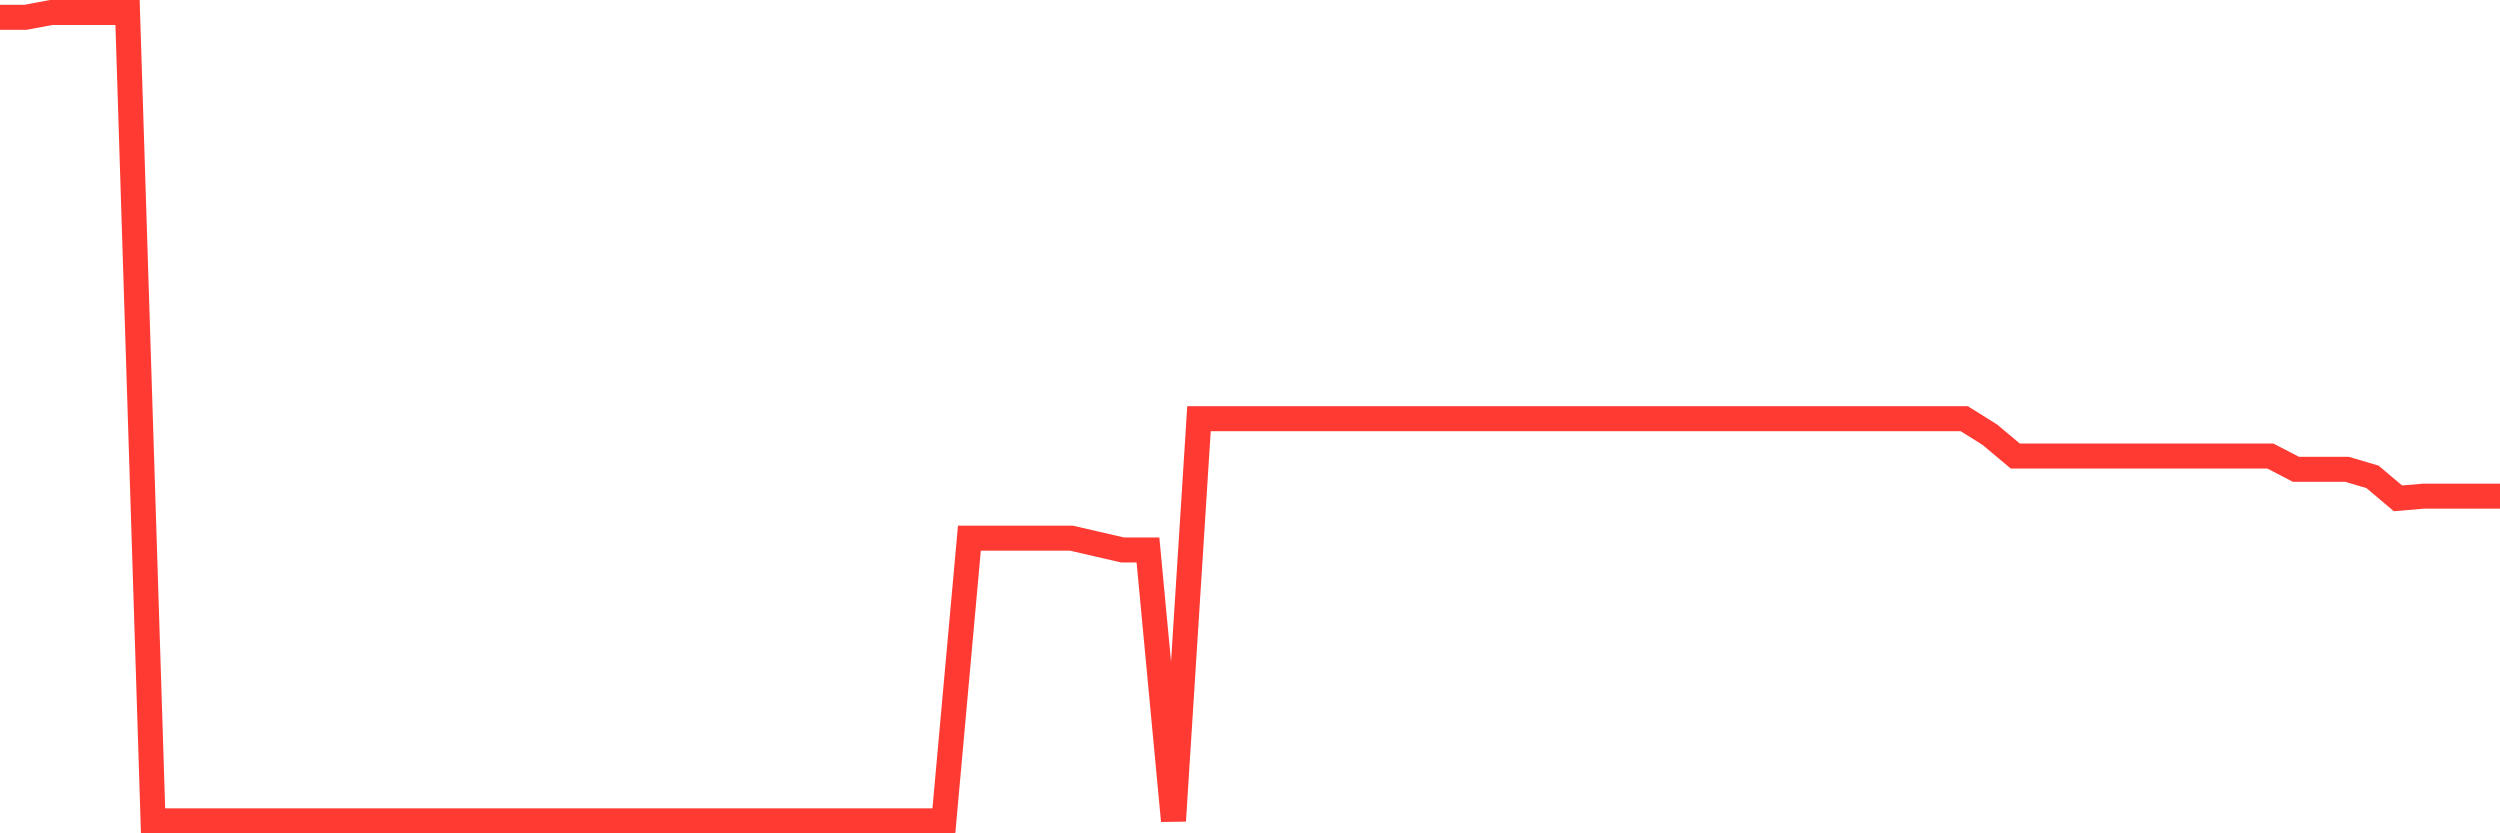 <svg
  xmlns="http://www.w3.org/2000/svg"
  xmlns:xlink="http://www.w3.org/1999/xlink"
  width="120"
  height="40"
  viewBox="0 0 120 40"
  preserveAspectRatio="none"
>
  <polyline
    points="0,0.831 1.224,0.831 2.449,0.6 3.673,0.6 4.898,0.6 6.122,0.6 7.347,39.4 8.571,39.4 9.796,39.4 11.02,39.4 12.245,39.4 13.469,39.4 14.694,39.4 15.918,39.4 17.143,39.4 18.367,39.4 19.592,39.4 20.816,39.4 22.041,39.4 23.265,39.4 24.49,39.4 25.714,39.4 26.939,39.4 28.163,39.4 29.388,39.4 30.612,39.4 31.837,39.4 33.061,39.4 34.286,39.4 35.51,39.4 36.735,39.4 37.959,39.4 39.184,39.4 40.408,39.4 41.633,39.4 42.857,39.4 44.082,39.4 45.306,39.4 46.531,25.832 47.755,25.832 48.98,25.832 50.204,25.832 51.429,25.832 52.653,26.115 53.878,26.397 55.102,26.397 56.327,39.4 57.551,20.099 58.776,20.099 60,20.099 61.224,20.099 62.449,20.099 63.673,20.099 64.898,20.099 66.122,20.099 67.347,20.099 68.571,20.099 69.796,20.099 71.02,20.099 72.245,20.099 73.469,20.099 74.694,20.099 75.918,20.099 77.143,20.099 78.367,20.099 79.592,20.099 80.816,20.099 82.041,20.099 83.265,20.099 84.49,20.099 85.714,20.099 86.939,20.099 88.163,20.099 89.388,20.099 90.612,20.099 91.837,20.099 93.061,20.099 94.286,20.099 95.51,20.864 96.735,21.891 97.959,21.891 99.184,21.891 100.408,21.891 101.633,21.891 102.857,21.891 104.082,21.891 105.306,21.891 106.531,21.891 107.755,21.891 108.98,21.891 110.204,22.526 111.429,22.526 112.653,22.526 113.878,22.888 115.102,23.92 116.327,23.816 117.551,23.816 118.776,23.816 120,23.816"
    fill="none"
    stroke="#ff3a33"
    stroke-width="1.2"
  >
  </polyline>
</svg>
